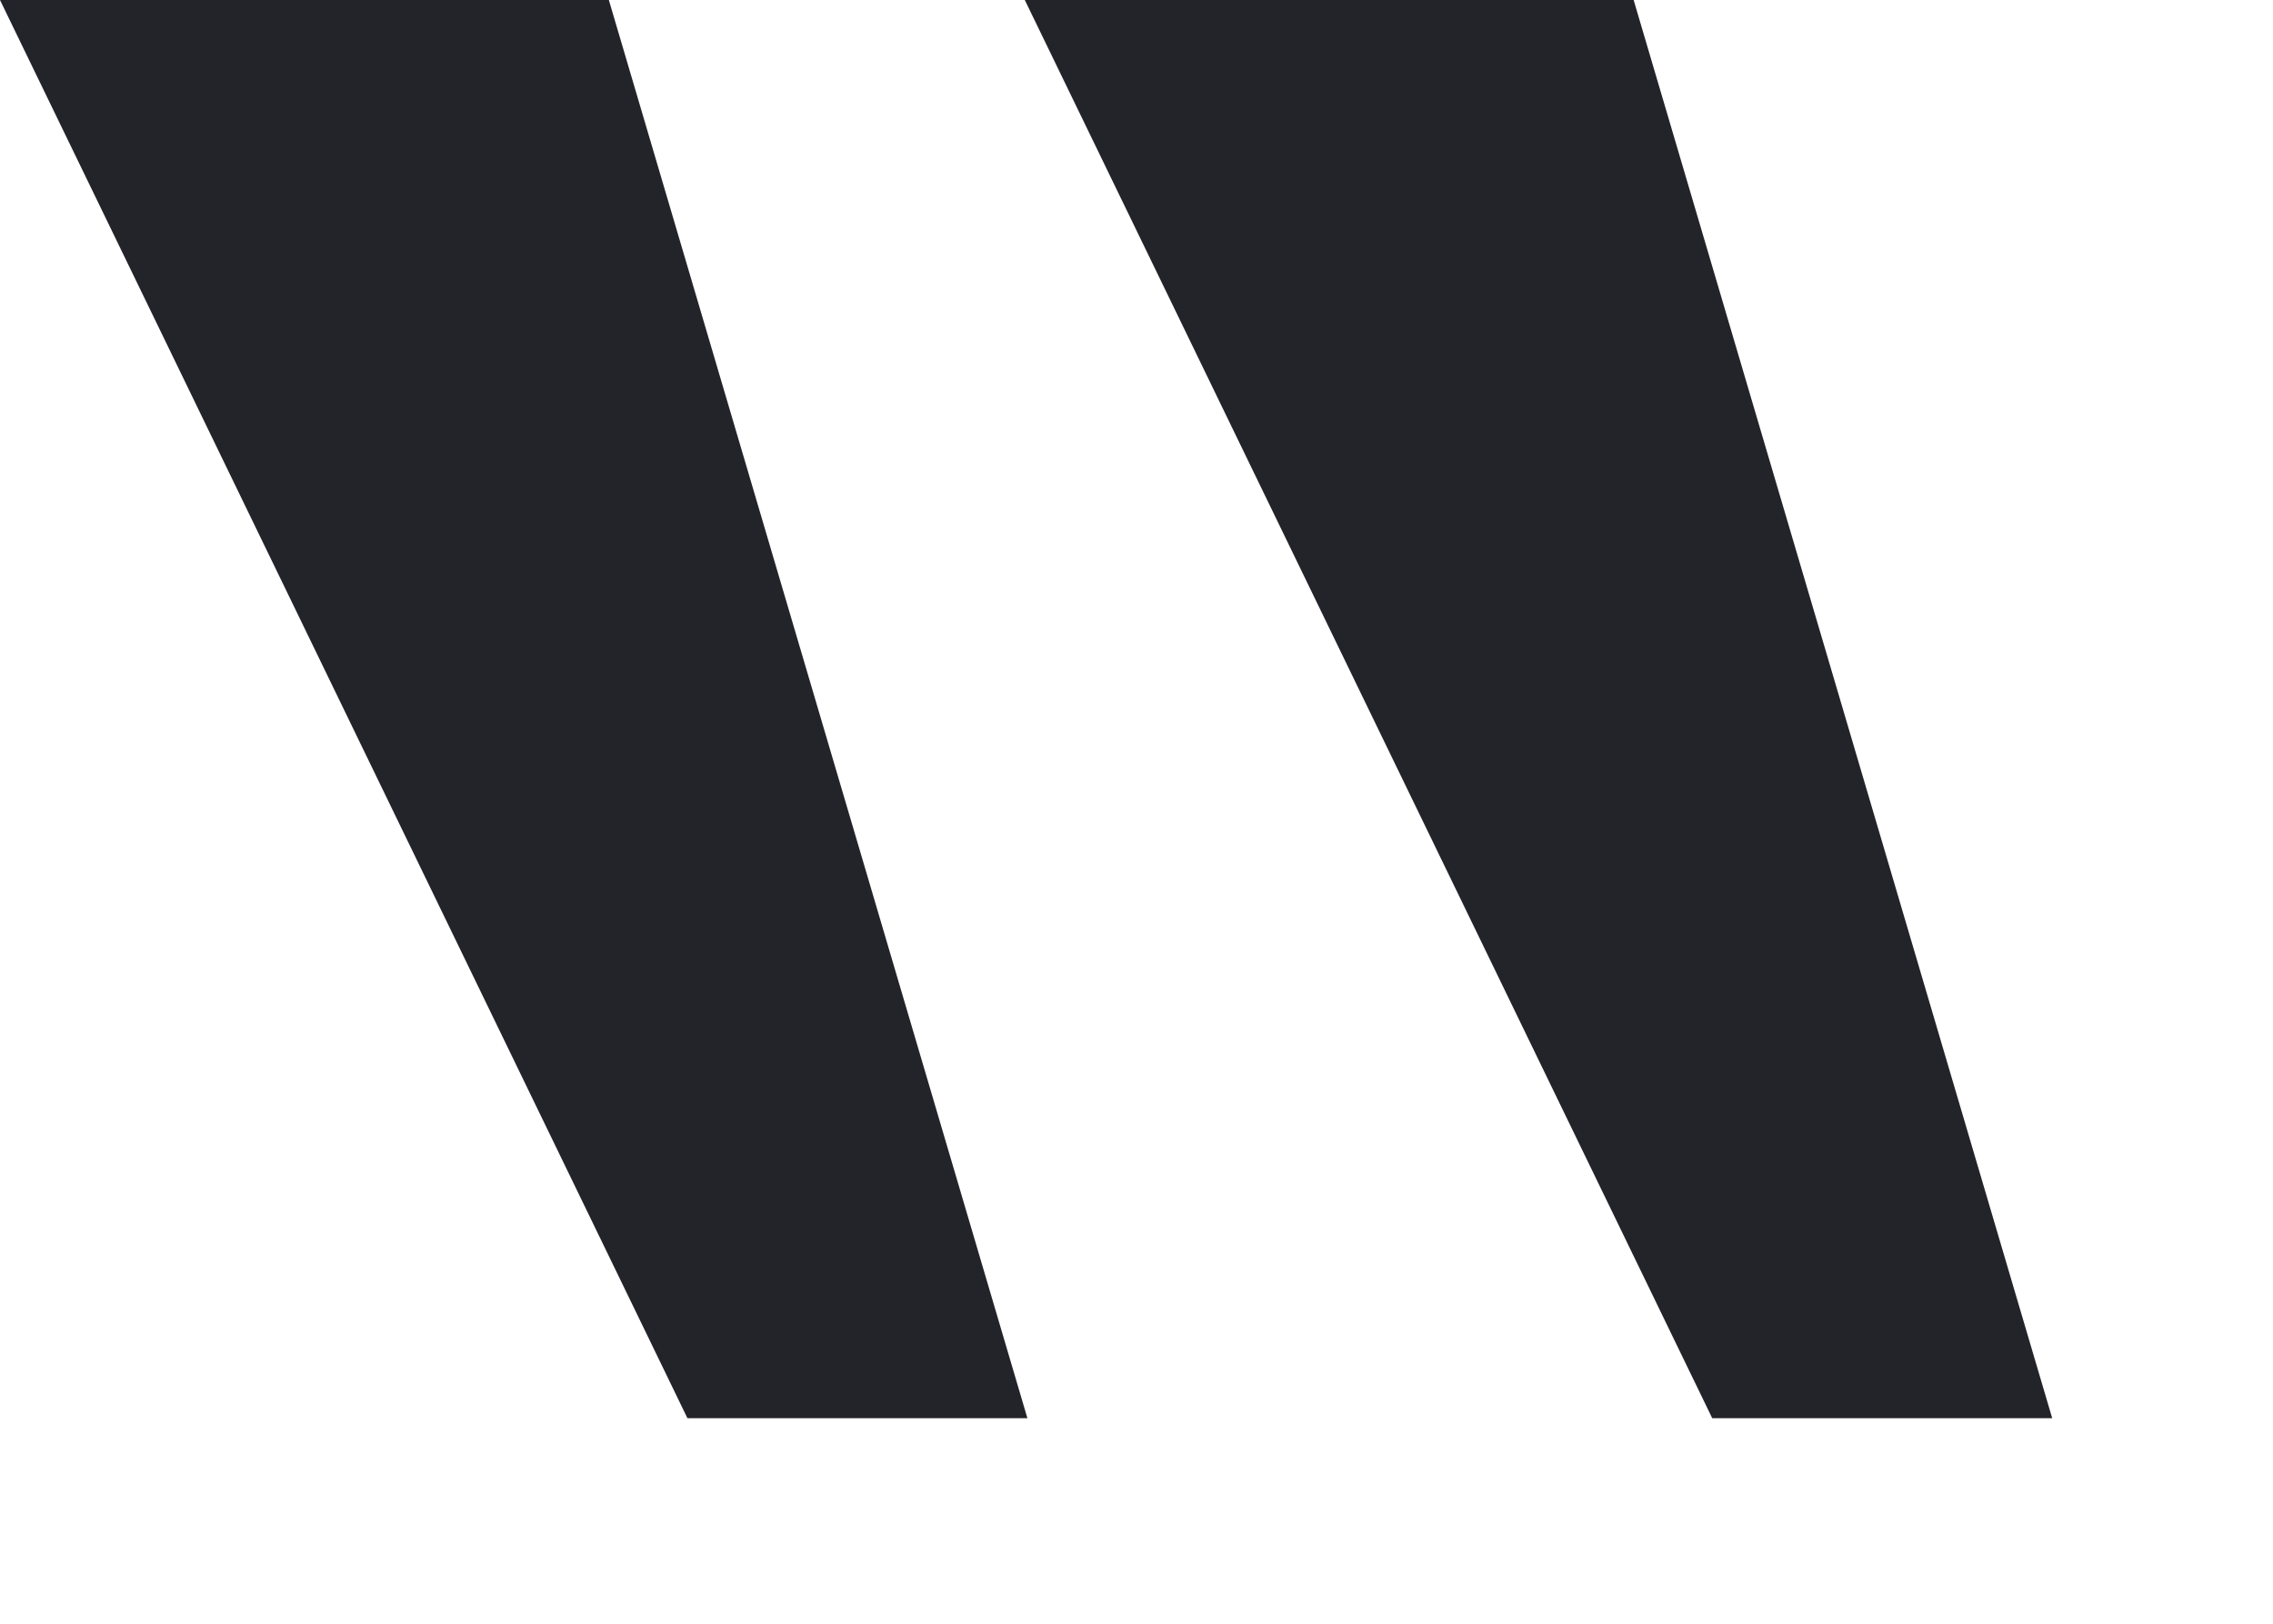 <?xml version="1.0" encoding="UTF-8"?> <svg xmlns="http://www.w3.org/2000/svg" width="7" height="5" viewBox="0 0 7 5" fill="none"><path d="M6.32 4.367H5.273L3.156 0H5.031L6.32 4.367ZM3.164 4.367H2.117L0 0H1.875L3.164 4.367Z" fill="#23232A"></path></svg> 